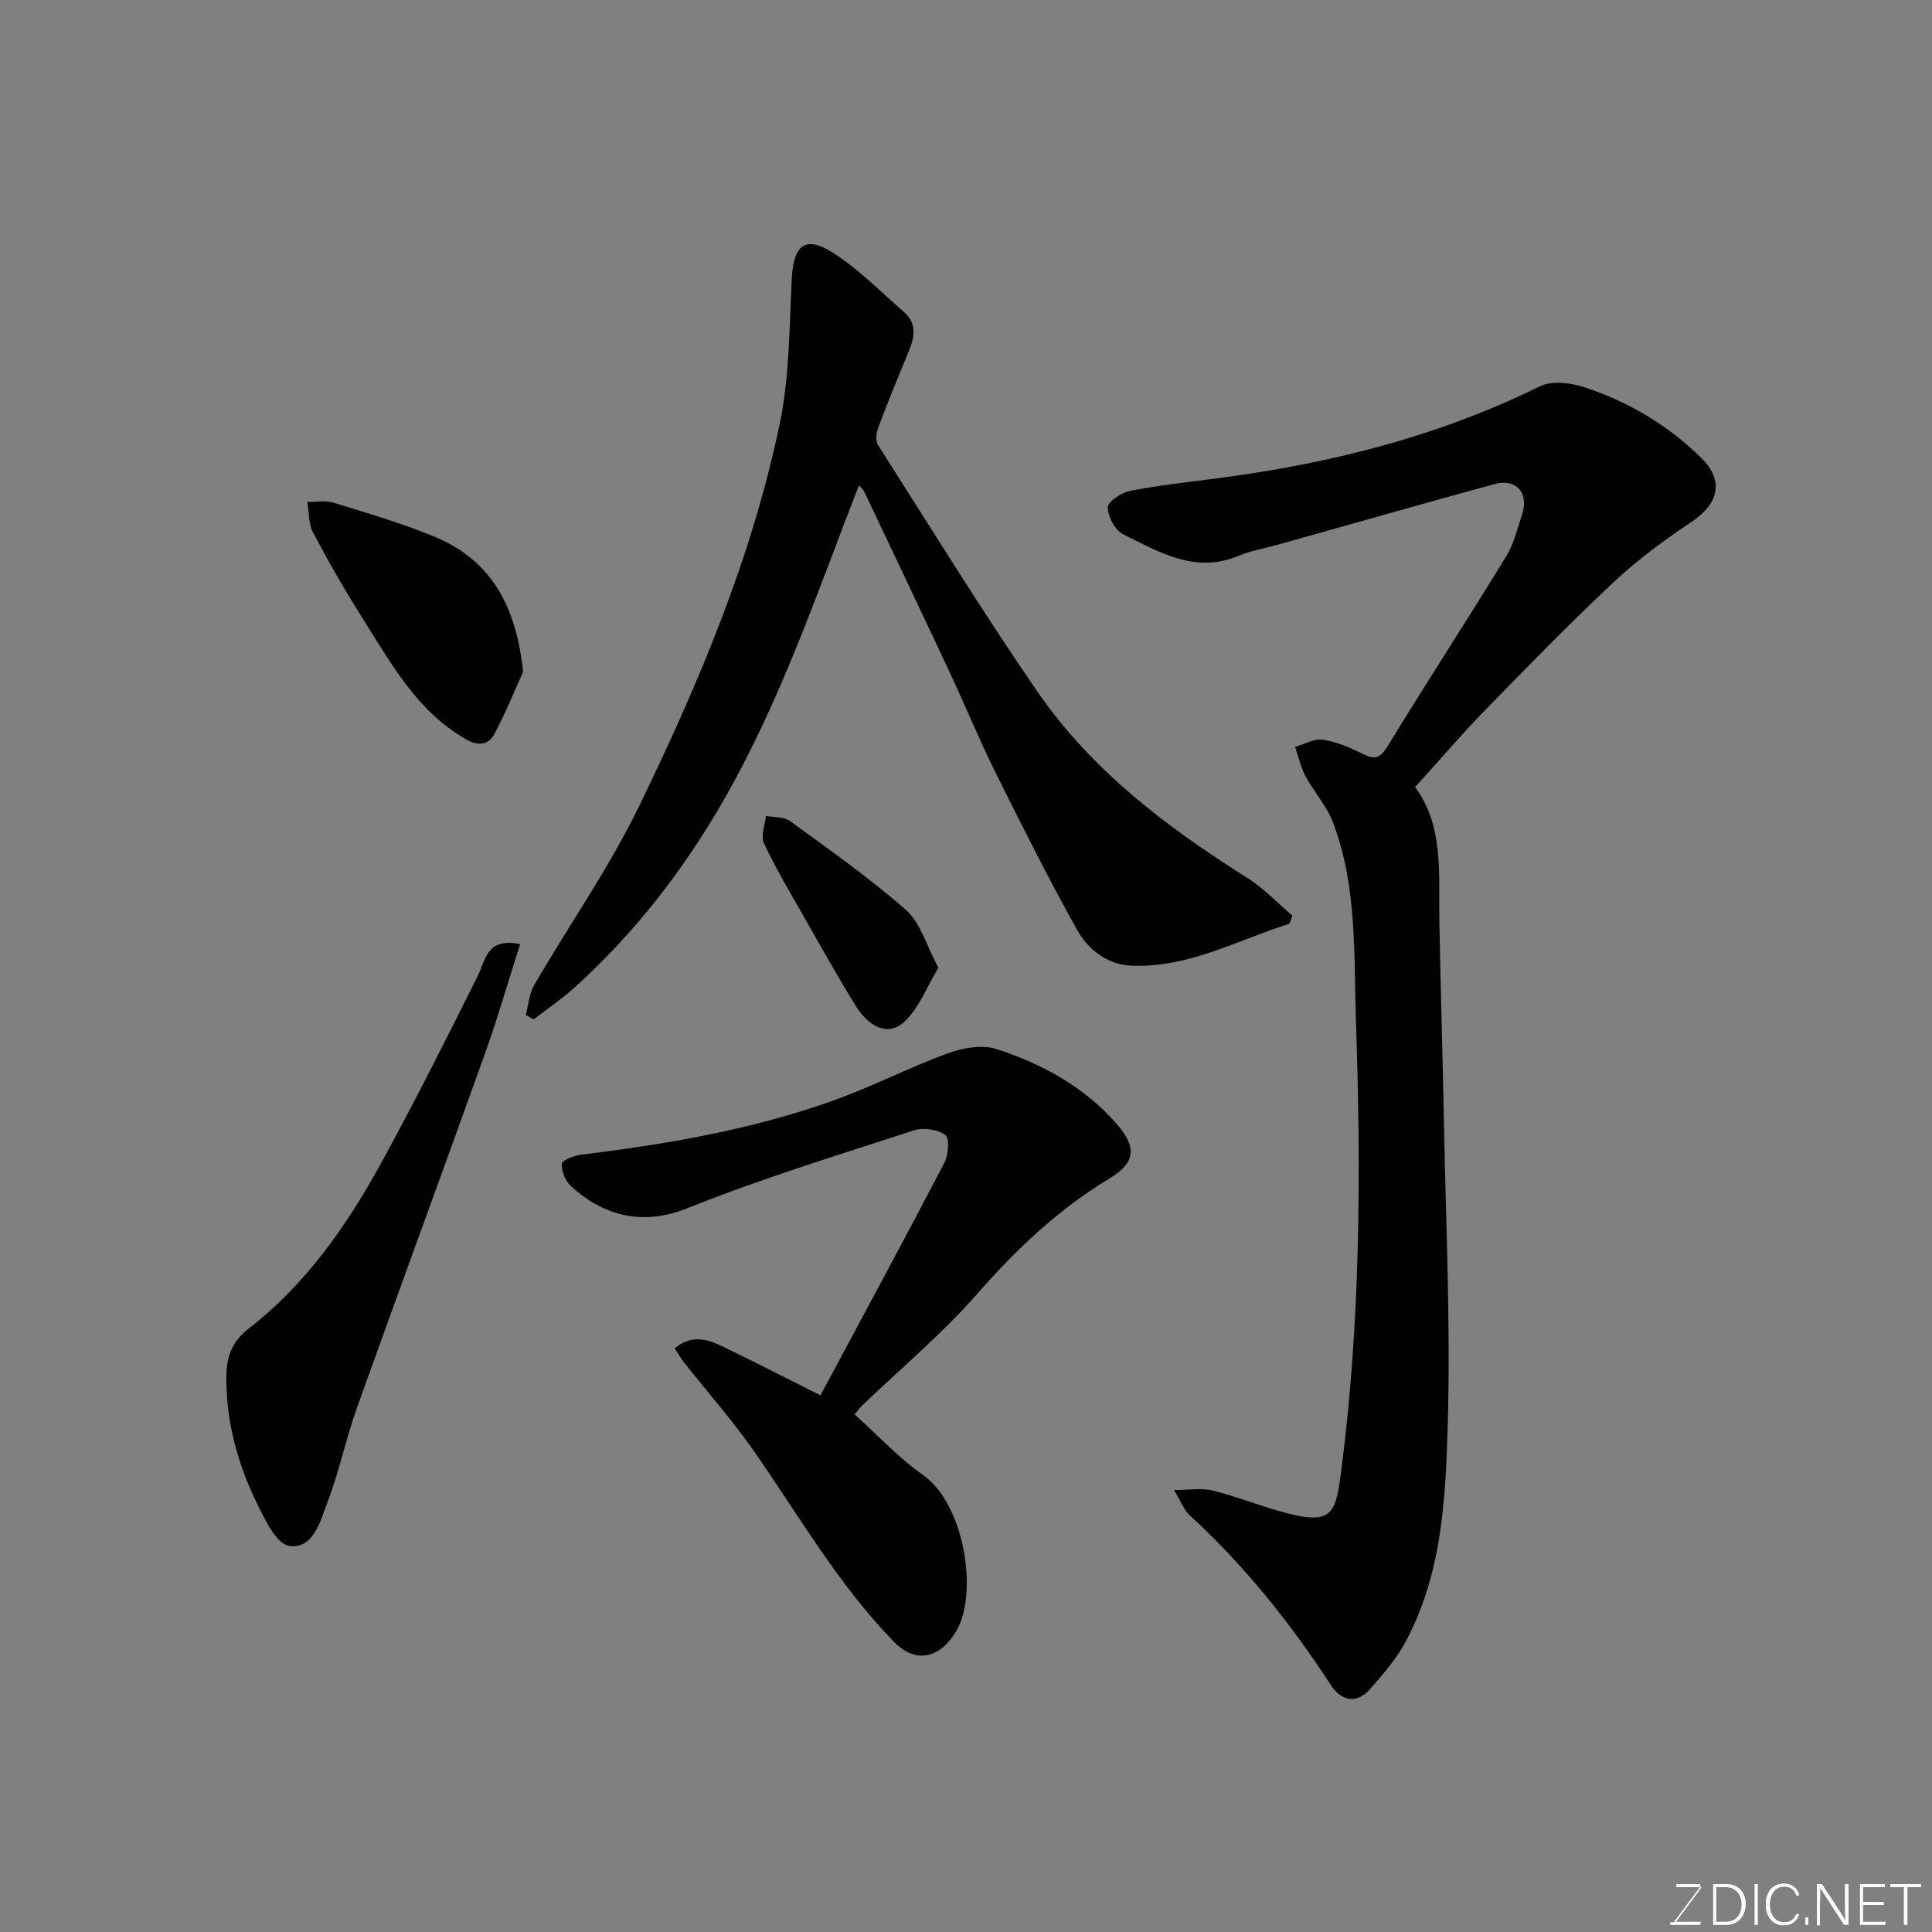 <svg enable-background="new 0 0 400 400" viewBox="0 0 400 400" xmlns="http://www.w3.org/2000/svg"><rect x="0" y="0" width="400" height="400" fill="#808080" stroke="none"/><path d="m243.05 308.49c3.4 0 5.79-.44 7.94.09 4.57 1.13 8.98 2.86 13.5 4.17 11.72 3.41 12.04.9 13.33-9.27 3.87-30.49 3.96-61.2 2.92-91.84-.47-13.81.31-28.04-4.76-41.37-1.29-3.4-3.92-6.27-5.67-9.54-1.01-1.88-1.47-4.06-2.18-6.11 1.95-.54 3.99-1.75 5.81-1.47 2.83.43 5.61 1.65 8.2 2.94 2.41 1.2 3.55 1 5.09-1.5 8.08-13.22 16.53-26.22 24.63-39.43 1.58-2.58 2.29-5.72 3.27-8.64 1.48-4.42-1.21-7.53-5.67-6.31-15.03 4.11-30.02 8.39-45.02 12.6-2.66.75-5.45 1.18-7.98 2.25-8.99 3.81-16.44-.76-23.92-4.44-1.67-.82-3.17-3.65-3.19-5.57-.01-1.16 2.82-3.07 4.62-3.42 6.09-1.18 12.27-1.84 18.43-2.65 23.08-3.03 45.37-8.63 66.39-18.99 2.51-1.24 6.49-.73 9.36.22 9.09 3.02 17.27 7.87 24.11 14.63 4.75 4.69 3.57 9.47-2 13.18-5.7 3.8-11.29 7.93-16.28 12.61-9.11 8.54-17.83 17.51-26.55 26.45-4.85 4.97-9.36 10.27-14.45 15.88 5.96 8.05 4.86 17.83 5.02 27.44.24 14.1.7 28.19.96 42.29.39 20.76 1.38 41.54.78 62.28-.45 15.43-1.19 31.2-8.93 45.3-1.87 3.4-4.53 6.42-7.1 9.38-2.88 3.32-6.09 2.43-8.15-.74-8.4-12.89-17.92-24.81-29.29-35.23-1.09-.99-1.66-2.63-3.22-5.19z" fill="#010100"/><path d="m266.95 191.25c-10.76 3.39-20.86 9.17-32.68 8.68-5.07-.21-9.02-3.37-11.31-7.48-5.95-10.68-11.44-21.62-16.88-32.57-3.33-6.71-6.17-13.67-9.35-20.46-5.88-12.56-11.85-25.09-17.8-37.62-.26-.55-.8-.96-1.1-1.31-8.7 22.35-16.3 44.96-28.35 65.77-8.25 14.25-18.18 26.98-30.32 38.01-2.7 2.46-5.76 4.53-8.66 6.78-.55-.3-1.1-.6-1.65-.9.57-2.09.71-4.43 1.77-6.24 7.21-12.4 15.51-24.24 21.75-37.1 12.3-25.34 23.29-51.36 29.07-79.08 2.03-9.75 1.97-19.96 2.49-29.98.37-7.11 2.81-9.12 8.7-5.31 5.26 3.4 9.75 8 14.51 12.14 2.92 2.54 2.12 5.52.84 8.57-2.13 5.11-4.21 10.24-6.16 15.41-.4 1.06-.6 2.69-.06 3.54 10.86 17.04 21.47 34.27 32.9 50.92 11.25 16.38 26.83 28.21 43.51 38.69 3.43 2.16 6.29 5.21 9.41 7.86-.21.57-.42 1.12-.63 1.68z" fill="#010100"/><path d="m176.95 292.84c4.84 4.36 9.11 9.01 14.15 12.55 8.63 6.06 11.46 24.52 6.92 32.25-3.03 5.17-8.02 7.35-13.02 2.2-11.55-11.91-19.65-26.14-29.01-39.55-4.4-6.29-9.52-12.08-14.29-18.12-.76-.96-1.37-2.04-2.02-3.02 4.01-3.27 7.45-1.58 10.79.04 6.16 2.98 12.24 6.11 19.4 9.7 8.74-16.31 17.32-32.18 25.66-48.16.85-1.62 1.08-5.11.18-5.75-1.61-1.15-4.55-1.59-6.49-.95-15.75 5.13-31.63 9.99-46.98 16.15-9.63 3.86-17.76 1.19-24.05-4.63-1.14-1.06-1.98-3.11-1.86-4.61.06-.75 2.56-1.7 4.03-1.88 17.67-2.16 35.18-5.16 51.99-11.14 8.09-2.87 15.78-6.88 23.85-9.83 3.12-1.14 7.14-1.87 10.13-.89 9.39 3.06 18.01 7.72 24.73 15.34 4.3 4.88 4.2 8.1-1.38 11.47-10.56 6.36-19.25 14.62-27.37 23.88-7.3 8.32-15.9 15.51-23.92 23.21-.55.55-1 1.21-1.44 1.74z" fill="#010100"/><path d="m107.69 195.47c-2.48 7.76-4.62 15.22-7.23 22.52-8.77 24.5-17.78 48.92-26.54 73.43-2.29 6.42-3.67 13.17-6.1 19.53-1.49 3.91-2.93 9.83-7.93 9.12-2.69-.38-5.16-5.64-6.84-9.12-4.01-8.32-6.36-17.08-6.17-26.51.09-4.11 1.59-7.04 4.58-9.35 12.05-9.34 20.5-21.58 27.69-34.72 6.89-12.6 13.35-25.44 19.75-38.3 1.7-3.42 1.83-8 8.79-6.6z" fill="#010100"/><path d="m108.31 139.08c-1.96 4.32-3.71 8.76-5.98 12.92-1.23 2.25-3.25 2.55-5.89 1.04-10.16-5.84-15.47-15.71-21.39-25.06-3.66-5.77-7.06-11.72-10.25-17.76-.95-1.8-.81-4.19-1.17-6.3 1.83.03 3.78-.36 5.45.16 6.97 2.15 14.01 4.21 20.74 6.98 12.12 4.96 17.07 14.75 18.49 28.02z" fill="#010100"/><path d="m194.28 200.37c-2.45 4.03-4.06 8.5-7.18 11.3-3.19 2.86-7.17 1.09-10.03-3.57-3.83-6.24-7.41-12.63-11.03-19-2.73-4.8-5.57-9.56-7.89-14.56-.69-1.49.24-3.73.43-5.62 1.68.33 3.73.16 4.99 1.07 8.16 5.96 16.48 11.78 24.04 18.45 3 2.66 4.2 7.34 6.67 11.93z" fill="#010100"/><g fill="#fbfcfa"><path d="m346.9 398 5.4-7.3h-5.2v-.6h4.9v.6l-5.4 7.2h5.5l-.1.6h-6.2v-.5z"/><path d="m354.7 390.1h2.8c2.3 0 3.9 1.6 3.9 4.1s-1.6 4.3-3.9 4.3h-2.8zm.6 7.8h2c2.2 0 3.3-1.6 3.3-3.6 0-1.8-1-3.6-3.3-3.6h-2z"/><path d="m363.9 390.1v8.4h-.6v-8.4z"/><path d="m372.5 396.3c-.4 1.3-1.4 2.3-3.2 2.3-2.4 0-3.7-1.9-3.7-4.3 0-2.3 1.2-4.3 3.7-4.3 1.8 0 2.9 1 3.2 2.4h-.6c-.4-1.1-1.1-1.8-2.5-1.8-2.1 0-3 1.9-3 3.7s.9 3.7 3 3.7c1.4 0 2.1-.7 2.5-1.7z"/><path d="m373.8 398.5v-1.5h.6v1.5z"/><path d="m376.2 398.5v-8.4h1c1.3 2 4.4 6.6 4.9 7.6-.1-1.2-.1-2.4-.1-3.8v-3.8h.7v8.4h-.9c-1.2-1.9-4.4-6.8-5-7.7.1 1.1 0 2.3 0 3.9v3.9h-.6z"/><path d="m390 394.4h-4.3v3.5h4.7l-.1.6h-5.2v-8.4h5.1v.6h-4.5v3.1h4.3z"/><path d="m394.2 390.7h-2.8v-.6h6.3v.6h-2.8v7.8h-.7z"/><path d="m346.9 398 5.4-7.3h-5.2v-.6h4.9v.6l-5.4 7.2h5.5l-.1.6h-6.2v-.5z"/><path d="m354.7 390.1h2.8c2.3 0 3.9 1.6 3.9 4.1s-1.6 4.3-3.9 4.3h-2.8zm.6 7.8h2c2.2 0 3.3-1.6 3.3-3.6 0-1.8-1-3.6-3.3-3.6h-2z"/><path d="m363.9 390.1v8.4h-.6v-8.4z"/><path d="m372.5 396.3c-.4 1.3-1.4 2.3-3.2 2.3-2.4 0-3.7-1.9-3.7-4.3 0-2.3 1.2-4.3 3.7-4.3 1.8 0 2.9 1 3.2 2.4h-.6c-.4-1.1-1.1-1.8-2.5-1.8-2.1 0-3 1.9-3 3.7s.9 3.7 3 3.7c1.4 0 2.1-.7 2.5-1.7z"/><path d="m373.8 398.5v-1.5h.6v1.5z"/><path d="m376.2 398.5v-8.4h1c1.3 2 4.4 6.6 4.9 7.6-.1-1.2-.1-2.4-.1-3.8v-3.8h.7v8.4h-.9c-1.2-1.9-4.4-6.8-5-7.7.1 1.1 0 2.3 0 3.9v3.9h-.6z"/><path d="m390 394.4h-4.3v3.5h4.7l-.1.6h-5.2v-8.4h5.1v.6h-4.5v3.1h4.3z"/><path d="m394.2 390.7h-2.8v-.6h6.3v.6h-2.8v7.8h-.7z"/></g></svg>